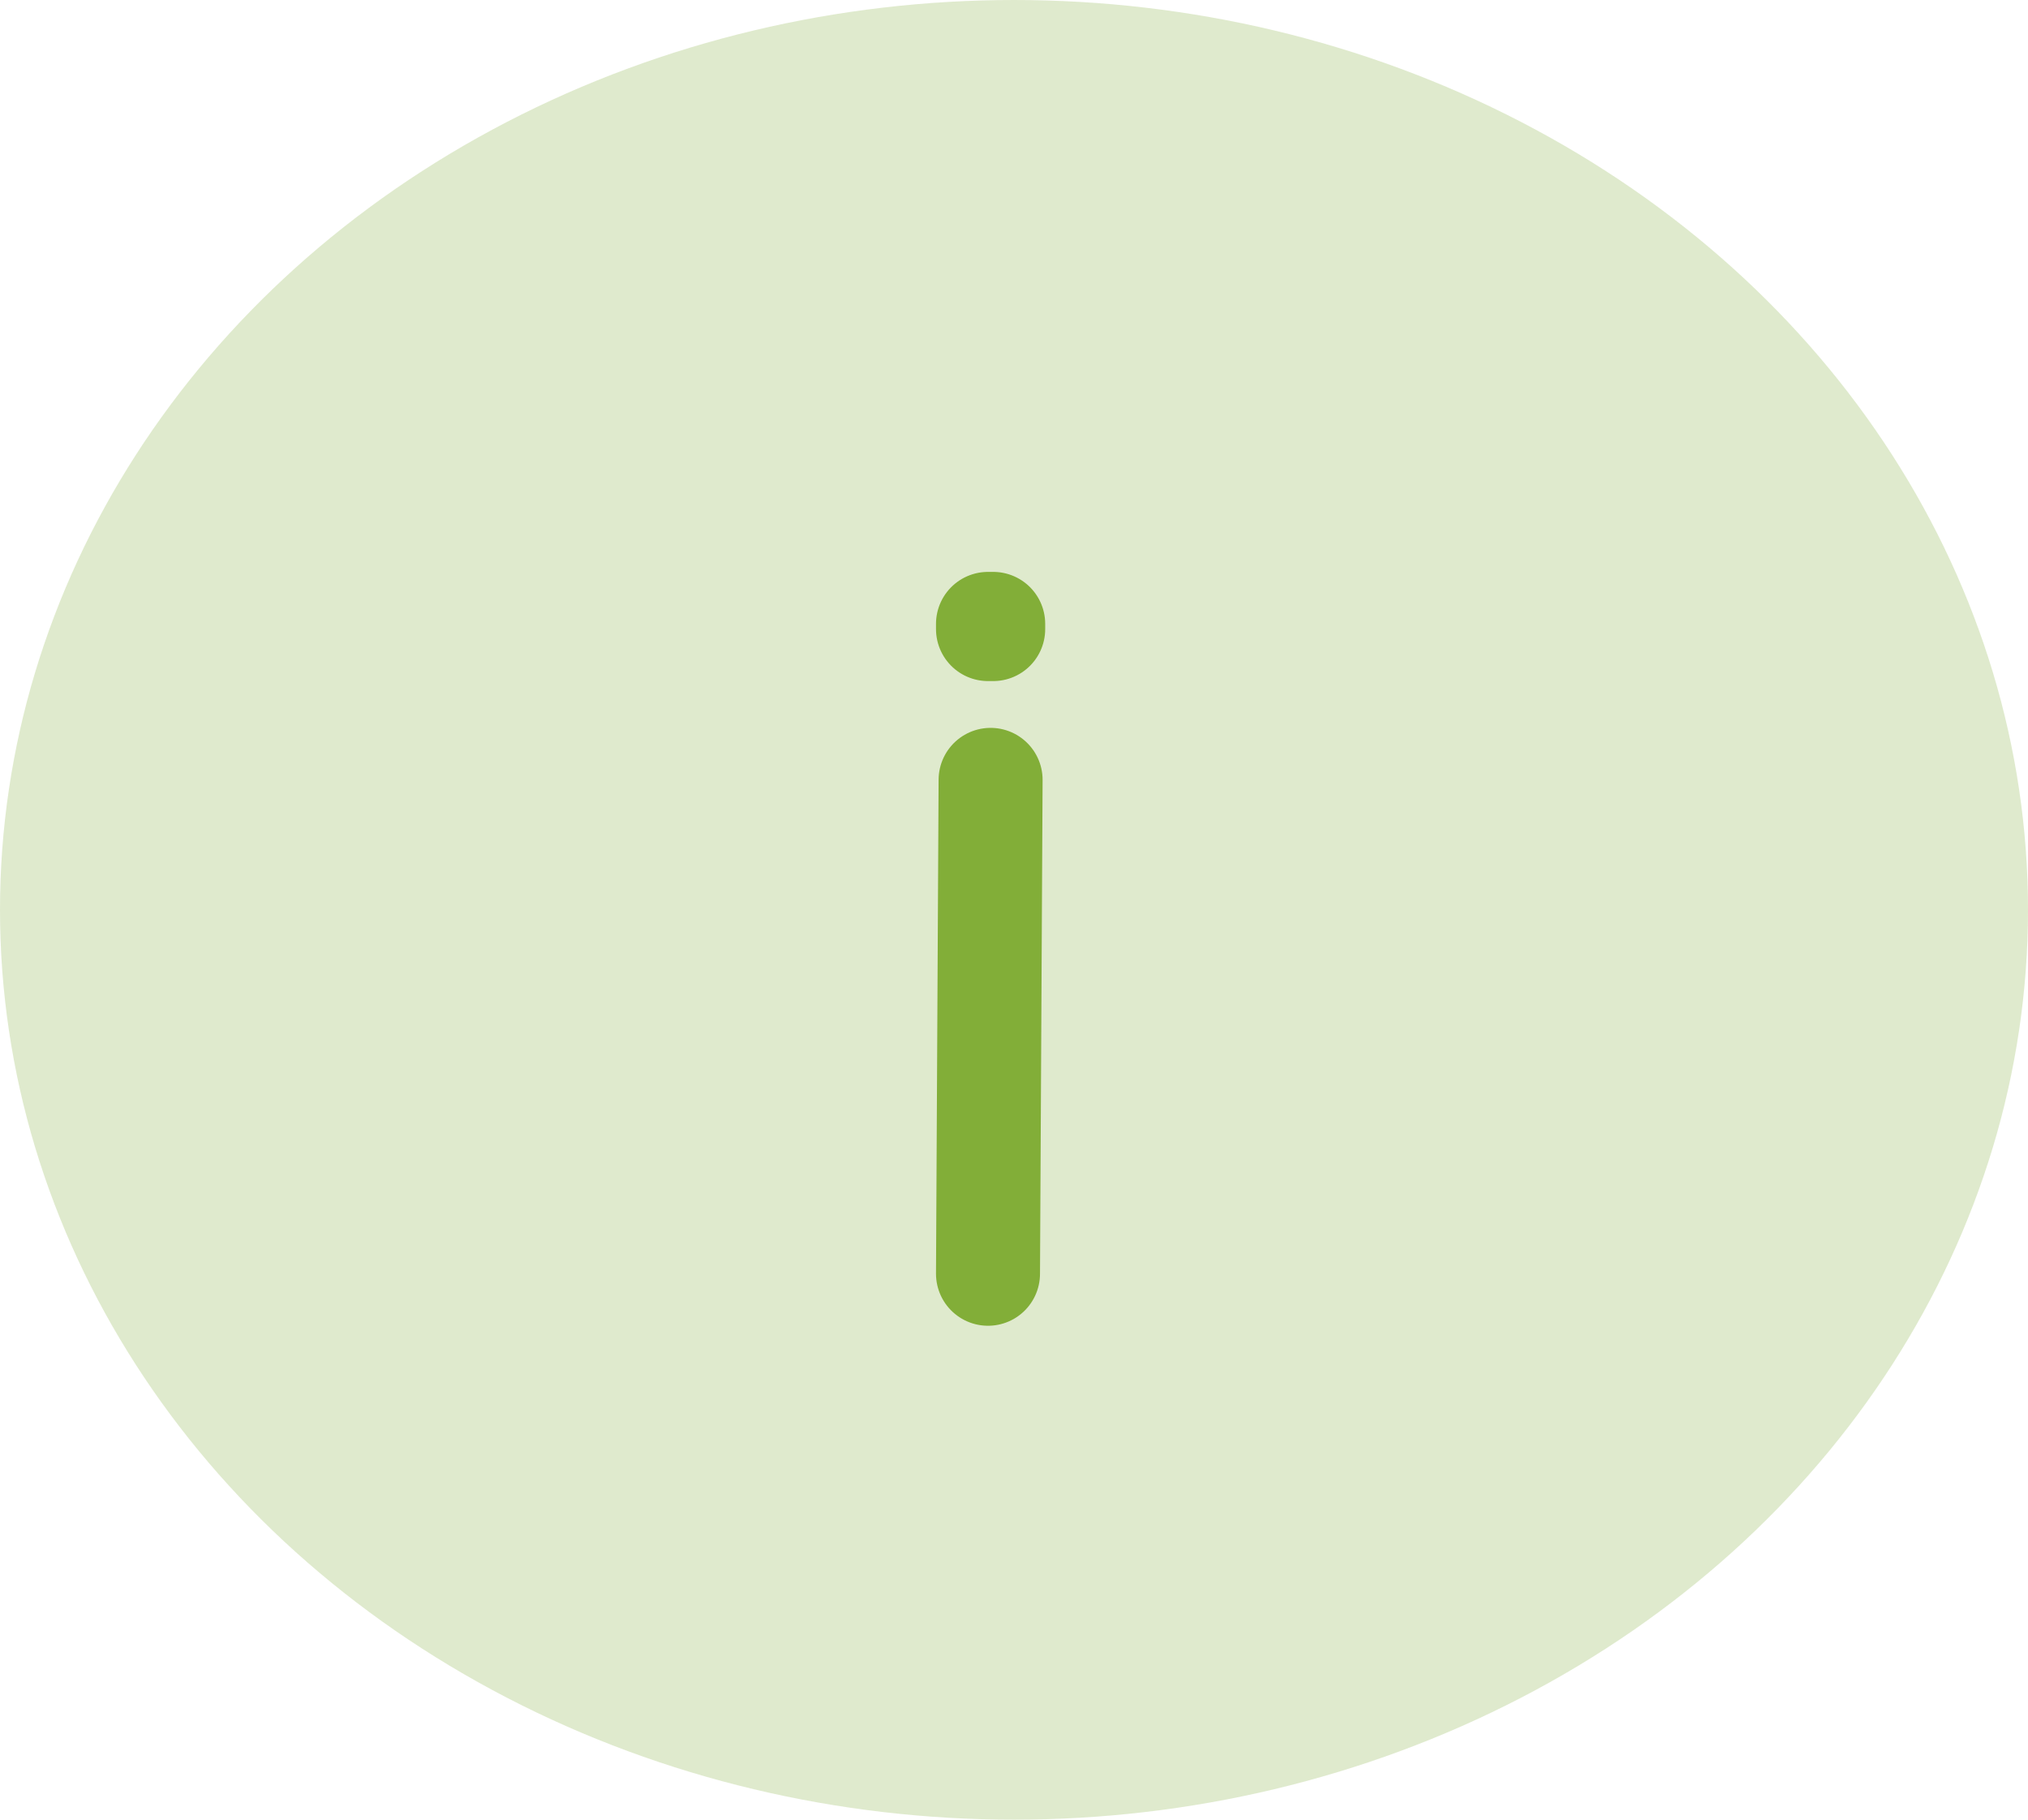 <svg width="39" height="35" viewBox="0 0 39 35" fill="none" xmlns="http://www.w3.org/2000/svg">
<ellipse cx="19.5" cy="17.5" rx="19.5" ry="17.5" fill="#82AE38" fill-opacity="0.25"/>
<path d="M19.05 15L19 24.5M19.1 12V12.1L19 12.1V12H19.1Z" stroke="#82AE38" stroke-width="2" stroke-linecap="round" stroke-linejoin="round"/>
</svg>
